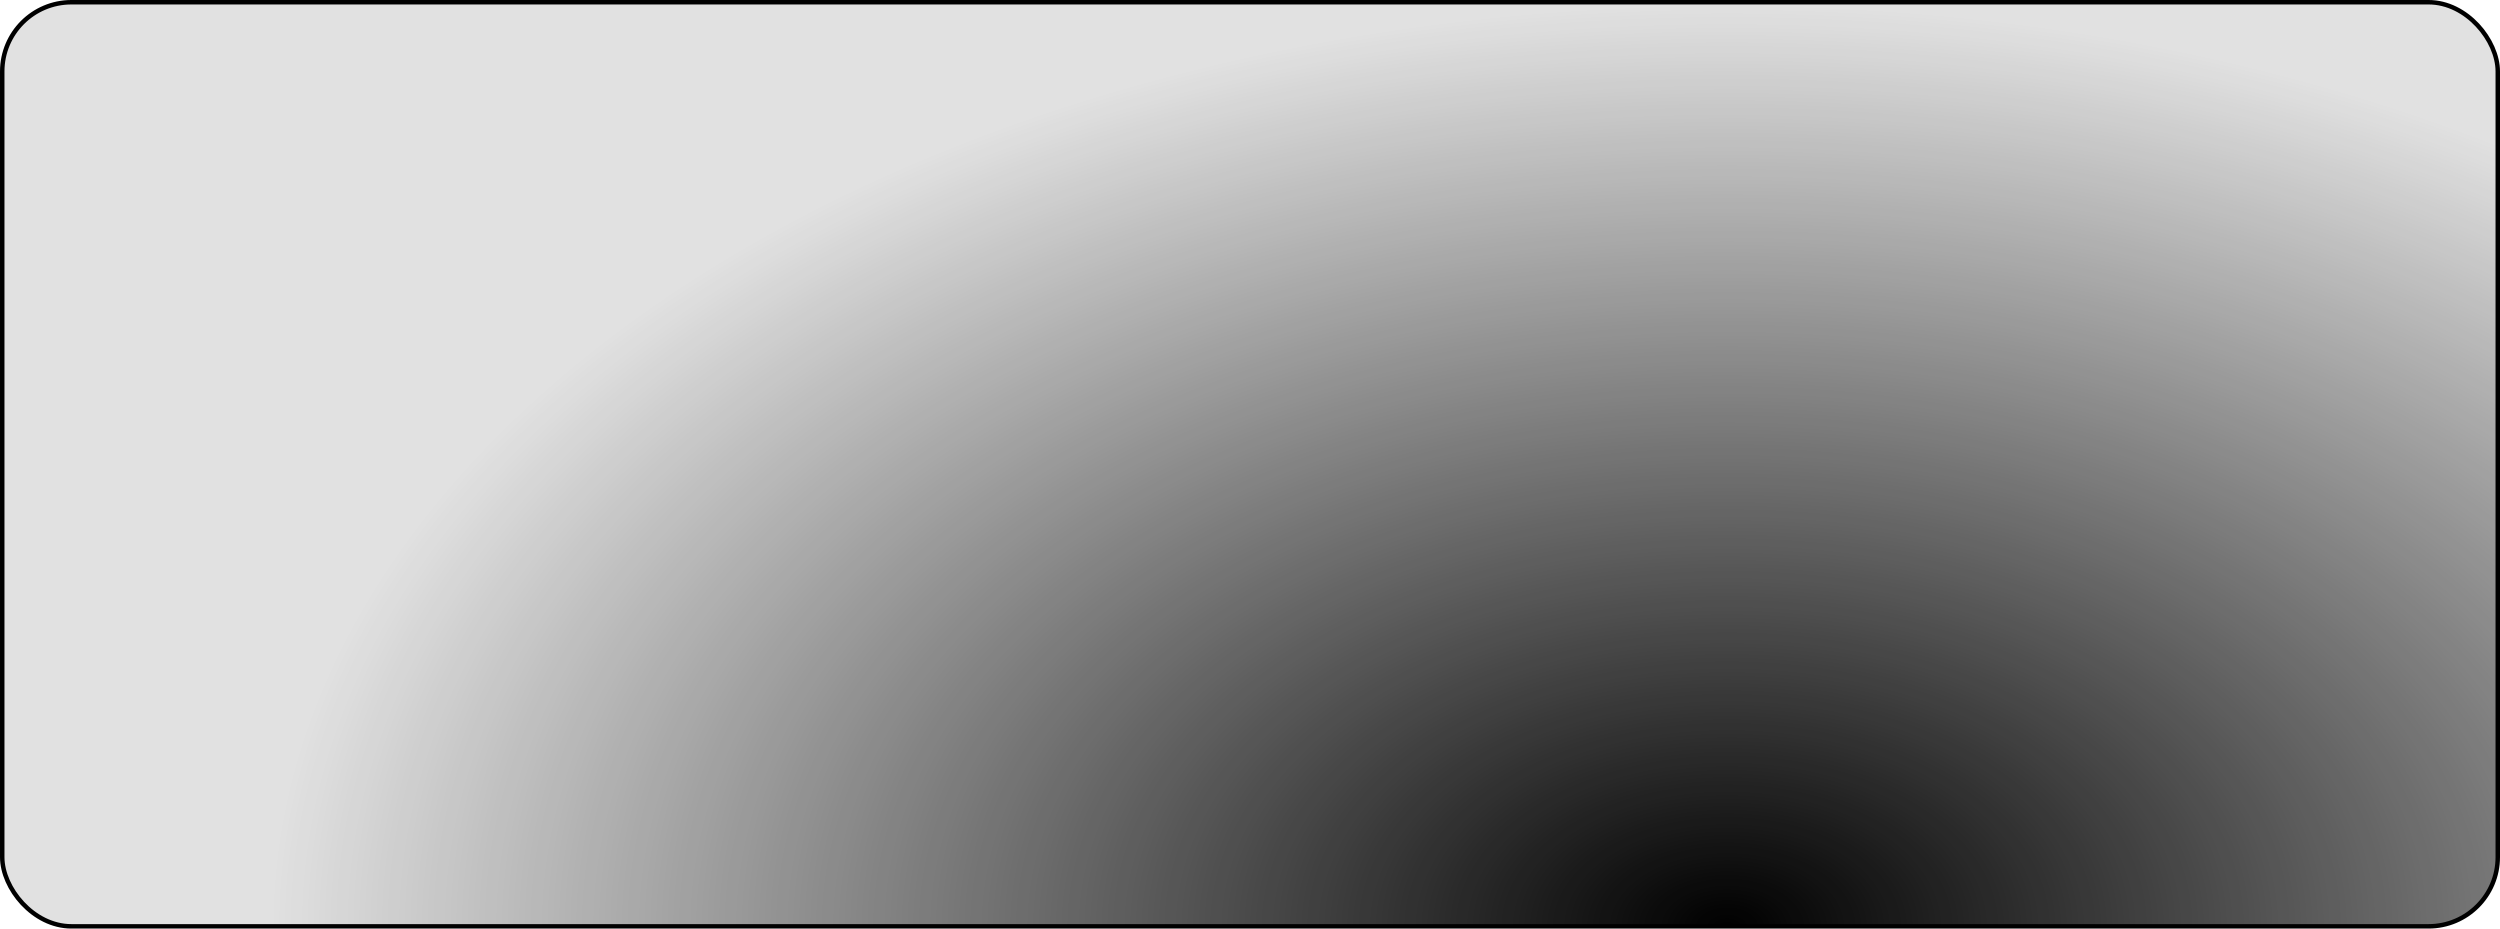 <?xml version="1.0" encoding="UTF-8"?> <svg xmlns="http://www.w3.org/2000/svg" width="560" height="208" viewBox="0 0 560 208" fill="none"> <rect x="0.5" y="0.5" width="559" height="207" rx="15.5" fill="black" fill-opacity="0.12" style="fill:black;fill:black;fill-opacity:0.12;"></rect> <rect x="0.5" y="0.5" width="559" height="207" rx="15.5" fill="url(#paint0_radial_2005_11064)" style=""></rect> <rect x="0.5" y="0.5" width="559" height="207" rx="15.5" stroke="#00C1FF" style="stroke:#00C1FF;stroke:color(display-p3 0 0.757 1);stroke-opacity:1;"></rect> <defs> <radialGradient id="paint0_radial_2005_11064" cx="0" cy="0" r="1" gradientUnits="userSpaceOnUse" gradientTransform="translate(386.931 208) rotate(-90.2) scale(208.001 325.318)"> <stop stop-color="#00C1FF" style="stop-color:#00C1FF;stop-color:color(display-p3 0 0.757 1);stop-opacity:1;"></stop> <stop offset="1" stop-color="#00C1FF" stop-opacity="0" style="stop-color:none;stop-color:none;stop-opacity:0;"></stop> </radialGradient> </defs> </svg> 